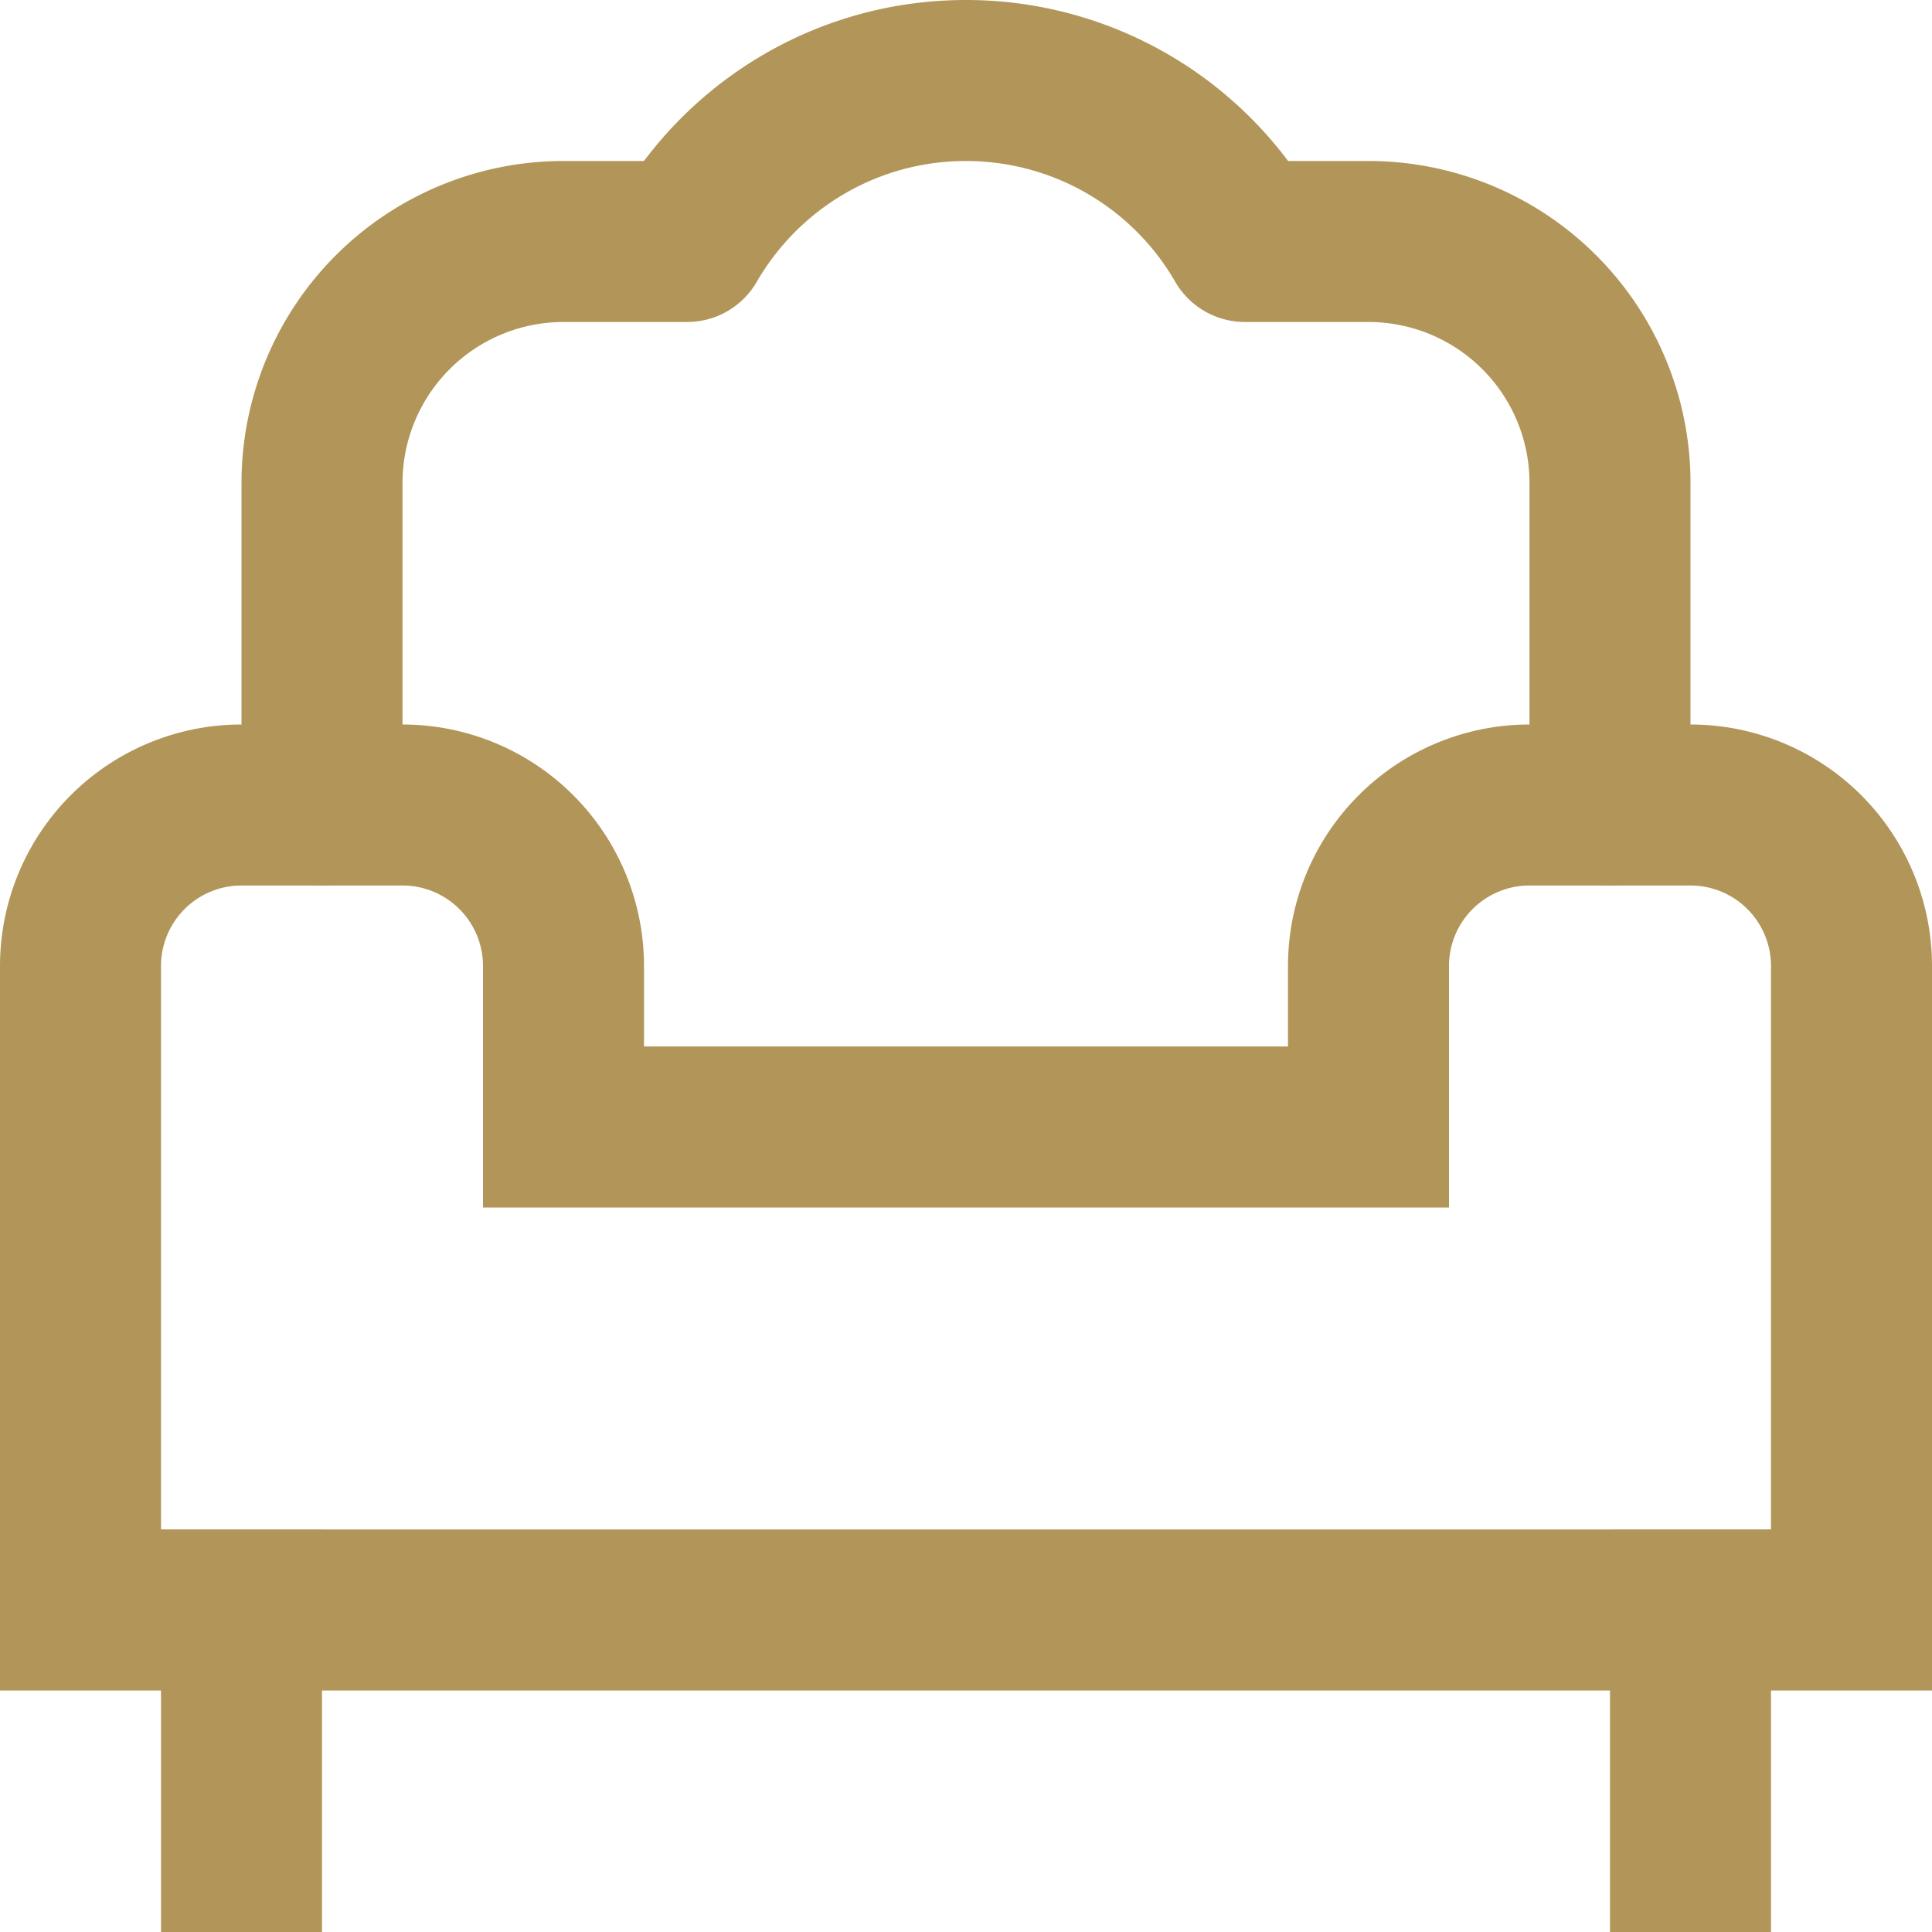 <svg width="24" height="24" fill="none" xmlns="http://www.w3.org/2000/svg"><path d="M1 12a2 2 0 012-2h2a2 2 0 012 2v2h10v-2a2 2 0 012-2h2a2 2 0 012 2v8H1v-8z" stroke="#B29559" stroke-width="2"/><path d="M3 20v3m18-3v3" stroke="#B29559" stroke-width="2" stroke-linecap="square" stroke-linejoin="round"/><path d="M20 10V6a3 3 0 00-3-3h-1.535A3.998 3.998 0 0012 1c-1.48 0-2.773.804-3.465 2H7a3 3 0 00-3 3v4" stroke="#B29559" stroke-width="2" stroke-linecap="round" stroke-linejoin="round"/></svg>